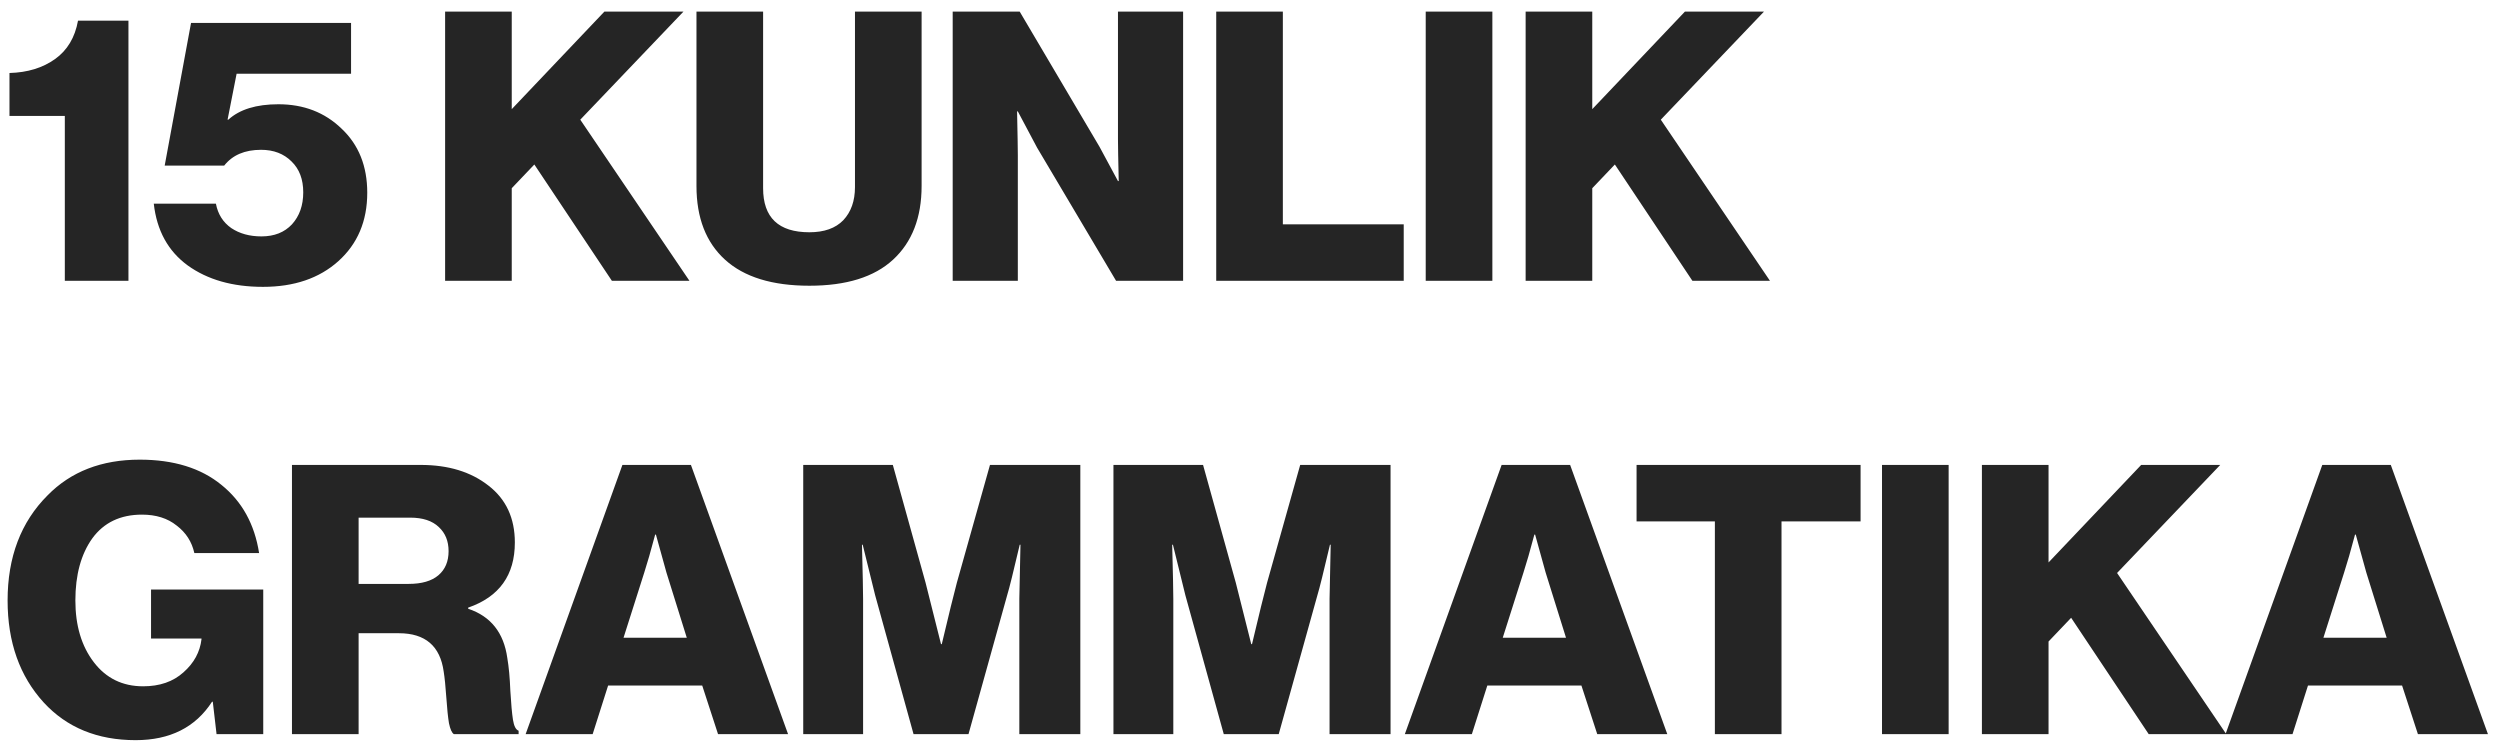 <?xml version="1.0" encoding="UTF-8"?> <svg xmlns="http://www.w3.org/2000/svg" width="182" height="54" viewBox="0 0 182 54" fill="none"><path d="M4.719 20.444V8.439H0.69V5.315C2.006 5.278 3.111 4.94 4.007 4.3C4.902 3.661 5.459 2.729 5.679 1.505H9.351V20.444H4.719ZM19.143 20.883C16.932 20.883 15.105 20.362 13.662 19.321C12.236 18.279 11.414 16.781 11.195 14.825H15.717C15.863 15.593 16.238 16.187 16.841 16.607C17.444 17.009 18.175 17.21 19.034 17.21C19.965 17.21 20.706 16.918 21.254 16.333C21.802 15.73 22.076 14.953 22.076 14.003C22.076 13.053 21.793 12.304 21.226 11.756C20.66 11.189 19.92 10.906 19.006 10.906C17.819 10.906 16.923 11.29 16.32 12.057H11.989L13.908 1.669H25.557V5.369H17.225L16.567 8.713H16.622C17.444 7.964 18.659 7.59 20.267 7.59C22.113 7.59 23.648 8.183 24.872 9.371C26.114 10.541 26.736 12.094 26.736 14.031C26.736 16.095 26.032 17.758 24.625 19.019C23.236 20.262 21.409 20.883 19.143 20.883ZM32.404 20.444V0.847H37.255V7.946L43.998 0.847H49.754L42.244 8.713L50.193 20.444H44.546L38.9 11.975L37.255 13.702V20.444H32.404ZM58.925 20.801C56.221 20.801 54.175 20.17 52.786 18.909C51.397 17.649 50.703 15.858 50.703 13.537V0.847H55.554V13.702C55.554 15.84 56.678 16.909 58.925 16.909C60.004 16.909 60.826 16.616 61.392 16.032C61.959 15.428 62.242 14.624 62.242 13.62V0.847H67.093V13.537C67.093 15.84 66.399 17.63 65.01 18.909C63.64 20.17 61.612 20.801 58.925 20.801ZM69.356 20.444V0.847H74.235L80.045 10.687L81.388 13.181H81.443C81.407 11.61 81.388 10.595 81.388 10.139V0.847H86.13V20.444H81.251L75.496 10.742L74.098 8.11H74.043C74.079 9.791 74.098 10.86 74.098 11.317V20.444H69.356ZM88.541 20.444V0.847H93.392V16.333H102.191V20.444H88.541ZM103.792 20.444V0.847H108.644V20.444H103.792ZM111.066 20.444V0.847H115.917V7.946L122.66 0.847H128.416L120.906 8.713L128.854 20.444H123.208L117.562 11.975L115.917 13.702V20.444H111.066ZM9.872 53.883C7.095 53.883 4.865 52.969 3.184 51.142C1.43 49.223 0.553 46.747 0.553 43.714C0.553 40.553 1.522 38.004 3.458 36.067C5.158 34.331 7.396 33.463 10.174 33.463C12.64 33.463 14.623 34.075 16.121 35.3C17.62 36.506 18.533 38.159 18.862 40.261H14.148C13.965 39.438 13.536 38.771 12.86 38.26C12.202 37.73 11.361 37.465 10.338 37.465C8.767 37.465 7.561 38.041 6.72 39.192C5.898 40.343 5.487 41.85 5.487 43.714C5.487 45.541 5.934 47.04 6.83 48.209C7.725 49.379 8.922 49.963 10.42 49.963C11.626 49.963 12.604 49.625 13.353 48.949C14.121 48.273 14.559 47.469 14.669 46.537V46.483H10.996V42.919H19.164V53.444H15.765L15.491 51.087H15.436C14.23 52.951 12.376 53.883 9.872 53.883ZM21.255 53.444V33.847H30.629C32.639 33.847 34.284 34.349 35.563 35.354C36.842 36.341 37.481 37.721 37.481 39.493C37.481 41.869 36.349 43.449 34.083 44.235V44.317C35.727 44.865 36.677 46.062 36.933 47.908C37.043 48.547 37.116 49.342 37.153 50.292C37.207 51.224 37.271 51.928 37.344 52.403C37.417 52.86 37.554 53.125 37.755 53.198V53.444H33.041C32.895 53.353 32.776 53.088 32.685 52.65C32.612 52.211 32.548 51.59 32.493 50.786C32.438 49.982 32.374 49.351 32.301 48.894C32.045 47.031 30.958 46.099 29.039 46.099H26.107V53.444H21.255ZM26.107 42.508H29.752C30.702 42.508 31.424 42.298 31.917 41.878C32.411 41.458 32.657 40.873 32.657 40.124C32.657 39.393 32.42 38.808 31.945 38.369C31.47 37.913 30.775 37.684 29.862 37.684H26.107V42.508ZM38.267 53.444L45.311 33.847H50.3L57.371 53.444H52.273L51.122 49.909H44.27L43.146 53.444H38.267ZM45.393 46.428H49.998L48.518 41.686L47.751 38.918H47.696C47.385 40.087 47.12 41.01 46.901 41.686L45.393 46.428ZM58.475 53.444V33.847H64.998L67.383 42.426L68.506 46.894H68.561C69.073 44.737 69.438 43.248 69.658 42.426L72.07 33.847H78.648V53.444H74.207V43.577L74.29 39.658H74.235C73.778 41.613 73.477 42.828 73.33 43.303L70.507 53.444H66.506L63.71 43.33L62.805 39.658H62.751C62.805 41.759 62.833 43.075 62.833 43.605V53.444H58.475ZM81.059 53.444V33.847H87.583L89.967 42.426L91.091 46.894H91.146C91.657 44.737 92.023 43.248 92.242 42.426L94.654 33.847H101.232V53.444H96.792V43.577L96.874 39.658H96.82C96.363 41.613 96.061 42.828 95.915 43.303L93.092 53.444H89.09L86.294 43.33L85.39 39.658H85.335C85.39 41.759 85.417 43.075 85.417 43.605V53.444H81.059ZM102.273 53.444L109.318 33.847H114.306L121.378 53.444H116.279L115.128 49.909H108.276L107.152 53.444H102.273ZM109.4 46.428H114.005L112.524 41.686L111.757 38.918H111.702C111.392 40.087 111.127 41.01 110.907 41.686L109.4 46.428ZM124.843 53.444V37.958H119.142V33.847H135.45V37.958H129.694V53.444H124.843ZM137.01 53.444V33.847H141.861V53.444H137.01ZM144.283 53.444V33.847H149.134V40.946L155.877 33.847H161.633L154.123 41.713L162.072 53.444H156.425L150.779 44.975L149.134 46.702V53.444H144.283ZM162.018 53.444L169.062 33.847H174.05L181.122 53.444H176.024L174.872 49.909H168.02L166.896 53.444H162.018ZM169.144 46.428H173.749L172.269 41.686L171.501 38.918H171.446C171.136 40.087 170.871 41.01 170.651 41.686L169.144 46.428Z" fill="#252525"></path></svg> 